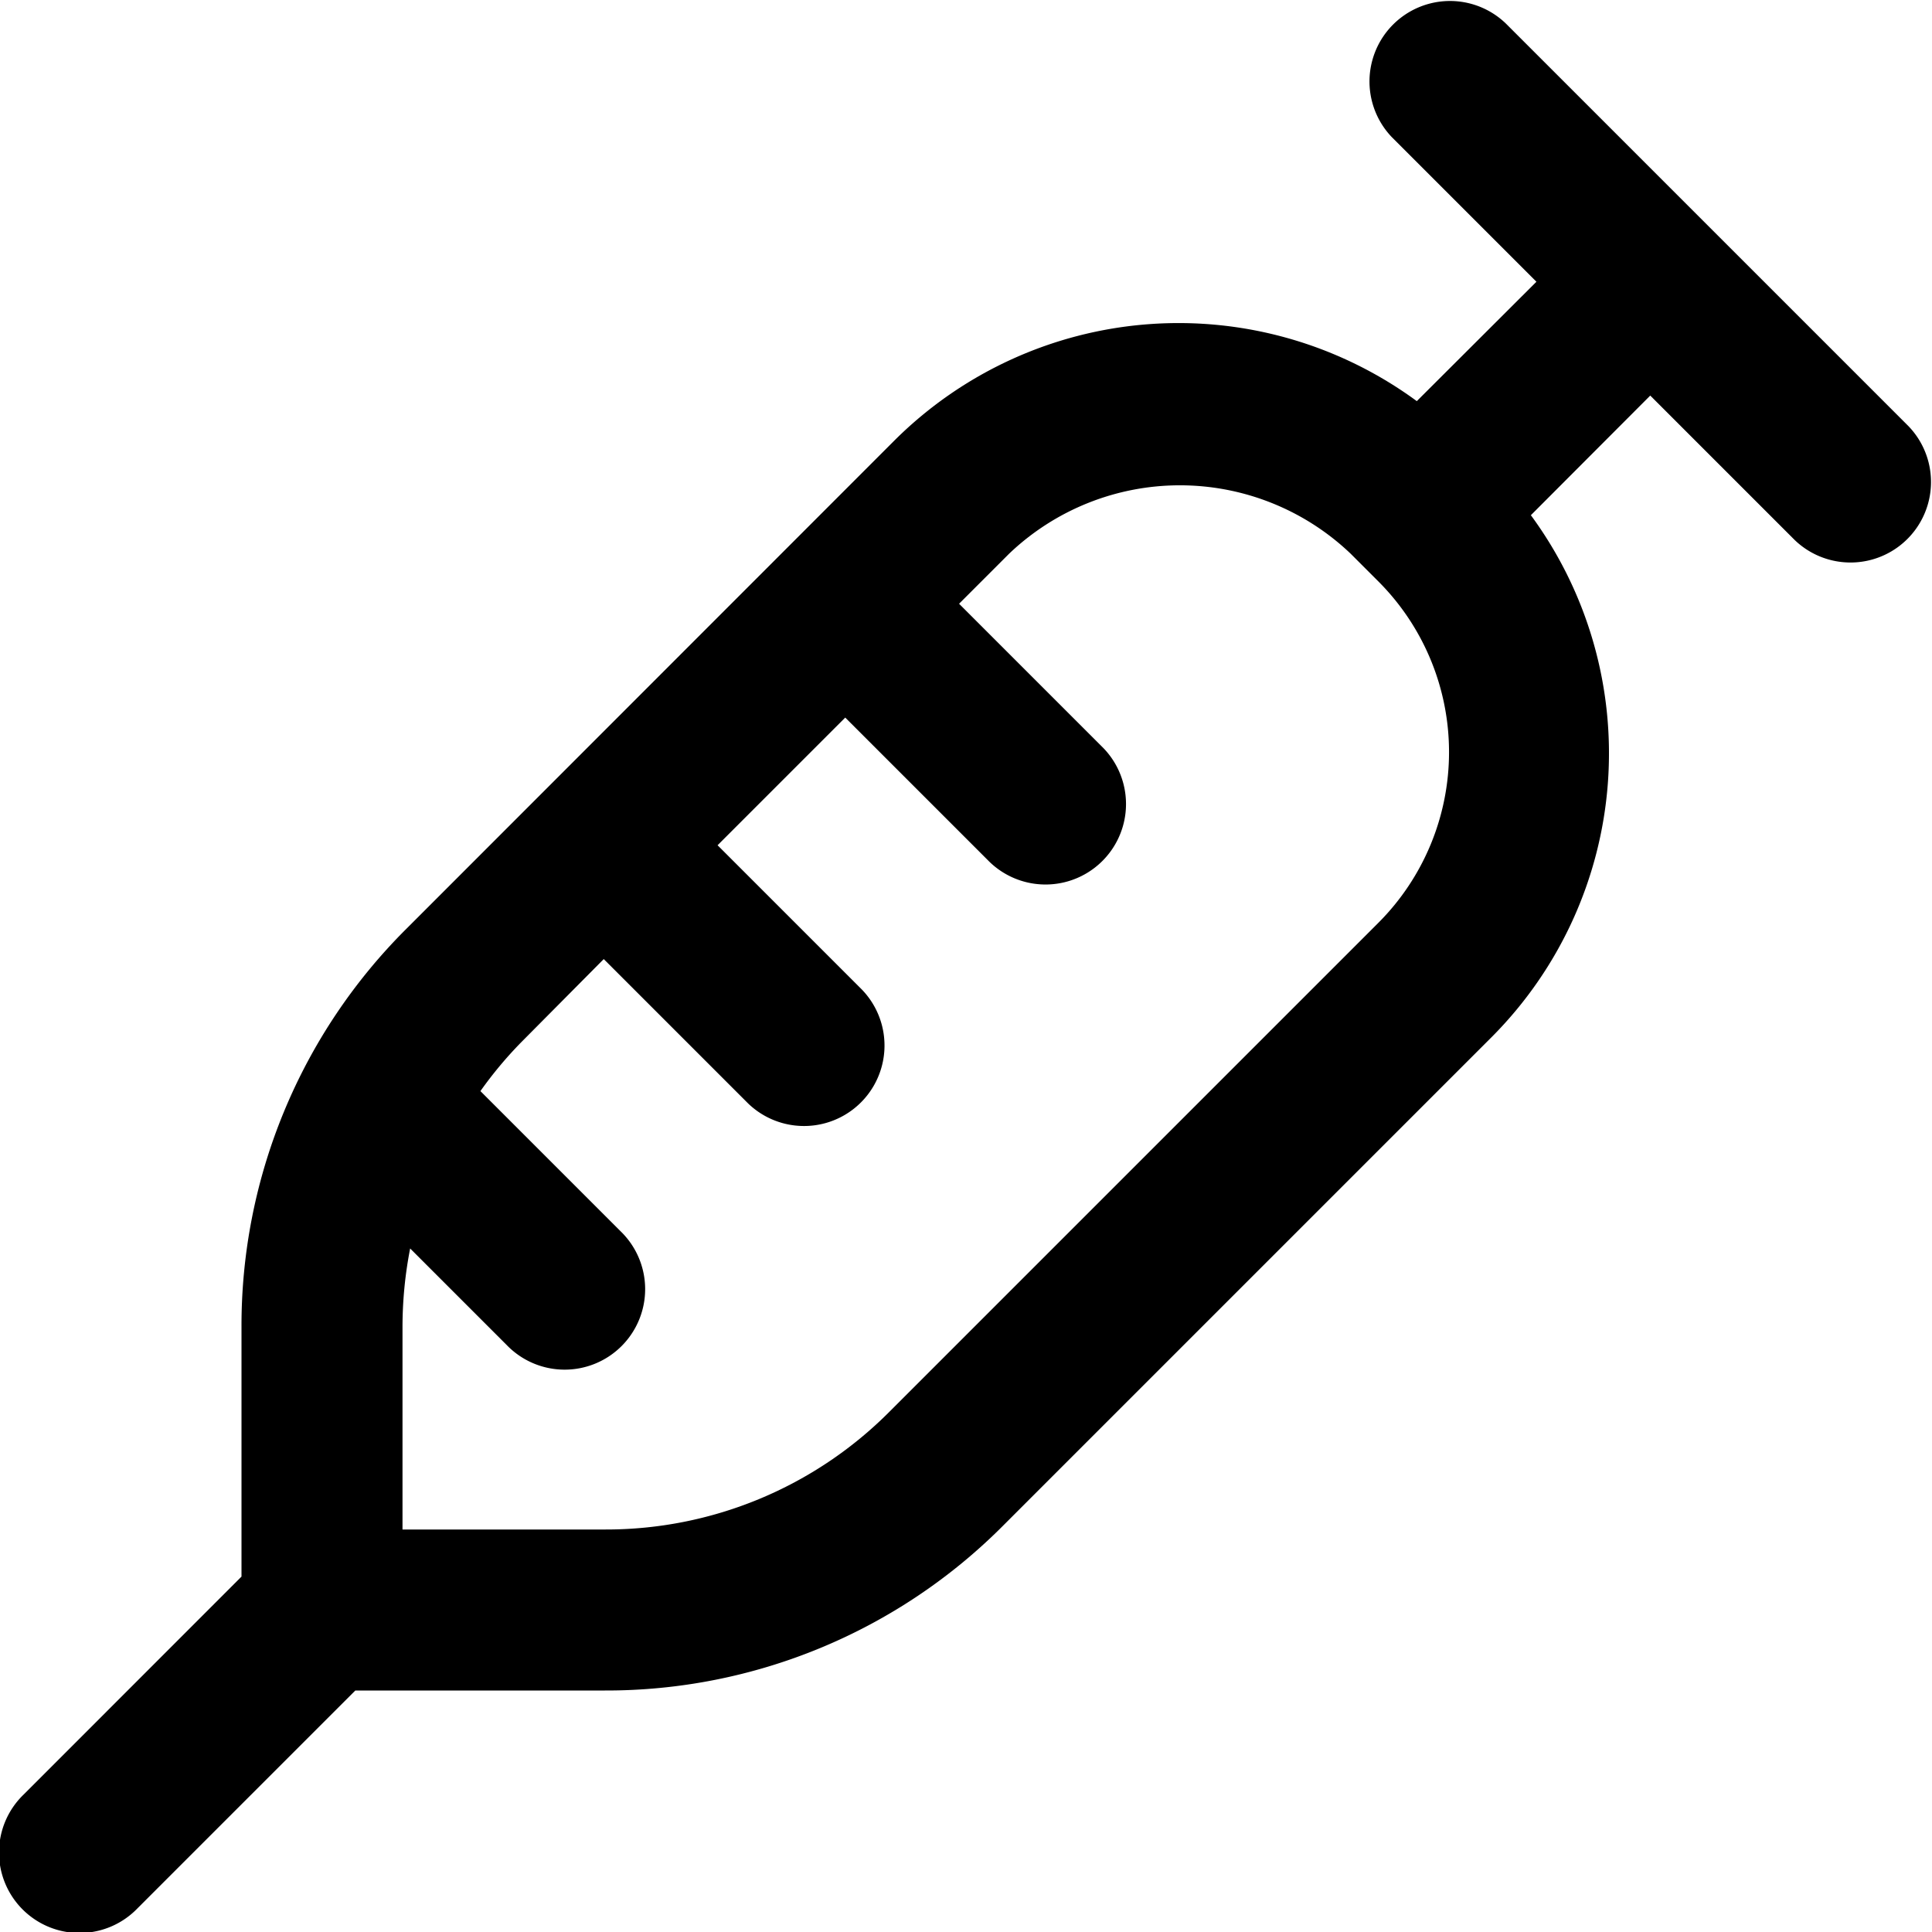 <svg id="Layer_1" height="512" viewBox="0 0 24 24" width="512" xmlns="http://www.w3.org/2000/svg" data-name="Layer 1"><path d="m23.707 5.293-5-5a1 1 0 0 0 -1.414 1.414l1.793 1.793-1.486 1.483a5 5 0 0 0 -6.481.481l-6.069 6.072a6.954 6.954 0 0 0 -2.05 4.949v3.1l-2.707 2.708a1 1 0 1 0 1.414 1.414l2.707-2.707h3.1a6.954 6.954 0 0 0 4.949-2.05l6.072-6.072a4.993 4.993 0 0 0 .482-6.478l1.483-1.486 1.793 1.793a1 1 0 0 0 1.414-1.414zm-6.585 6.171-6.072 6.072a4.967 4.967 0 0 1 -3.535 1.464h-2.515v-2.515a5.11 5.11 0 0 1 .095-.976l1.2 1.2a1 1 0 1 0 1.414-1.414l-1.741-1.741a4.989 4.989 0 0 1 .5-.6l1.032-1.04 1.793 1.793a1 1 0 0 0 1.414-1.414l-1.793-1.793 1.586-1.586 1.793 1.793a1 1 0 0 0 1.414-1.414l-1.793-1.793.622-.622a3.073 3.073 0 0 1 4.242 0l.344.344a3 3 0 0 1 0 4.242z"/></svg>